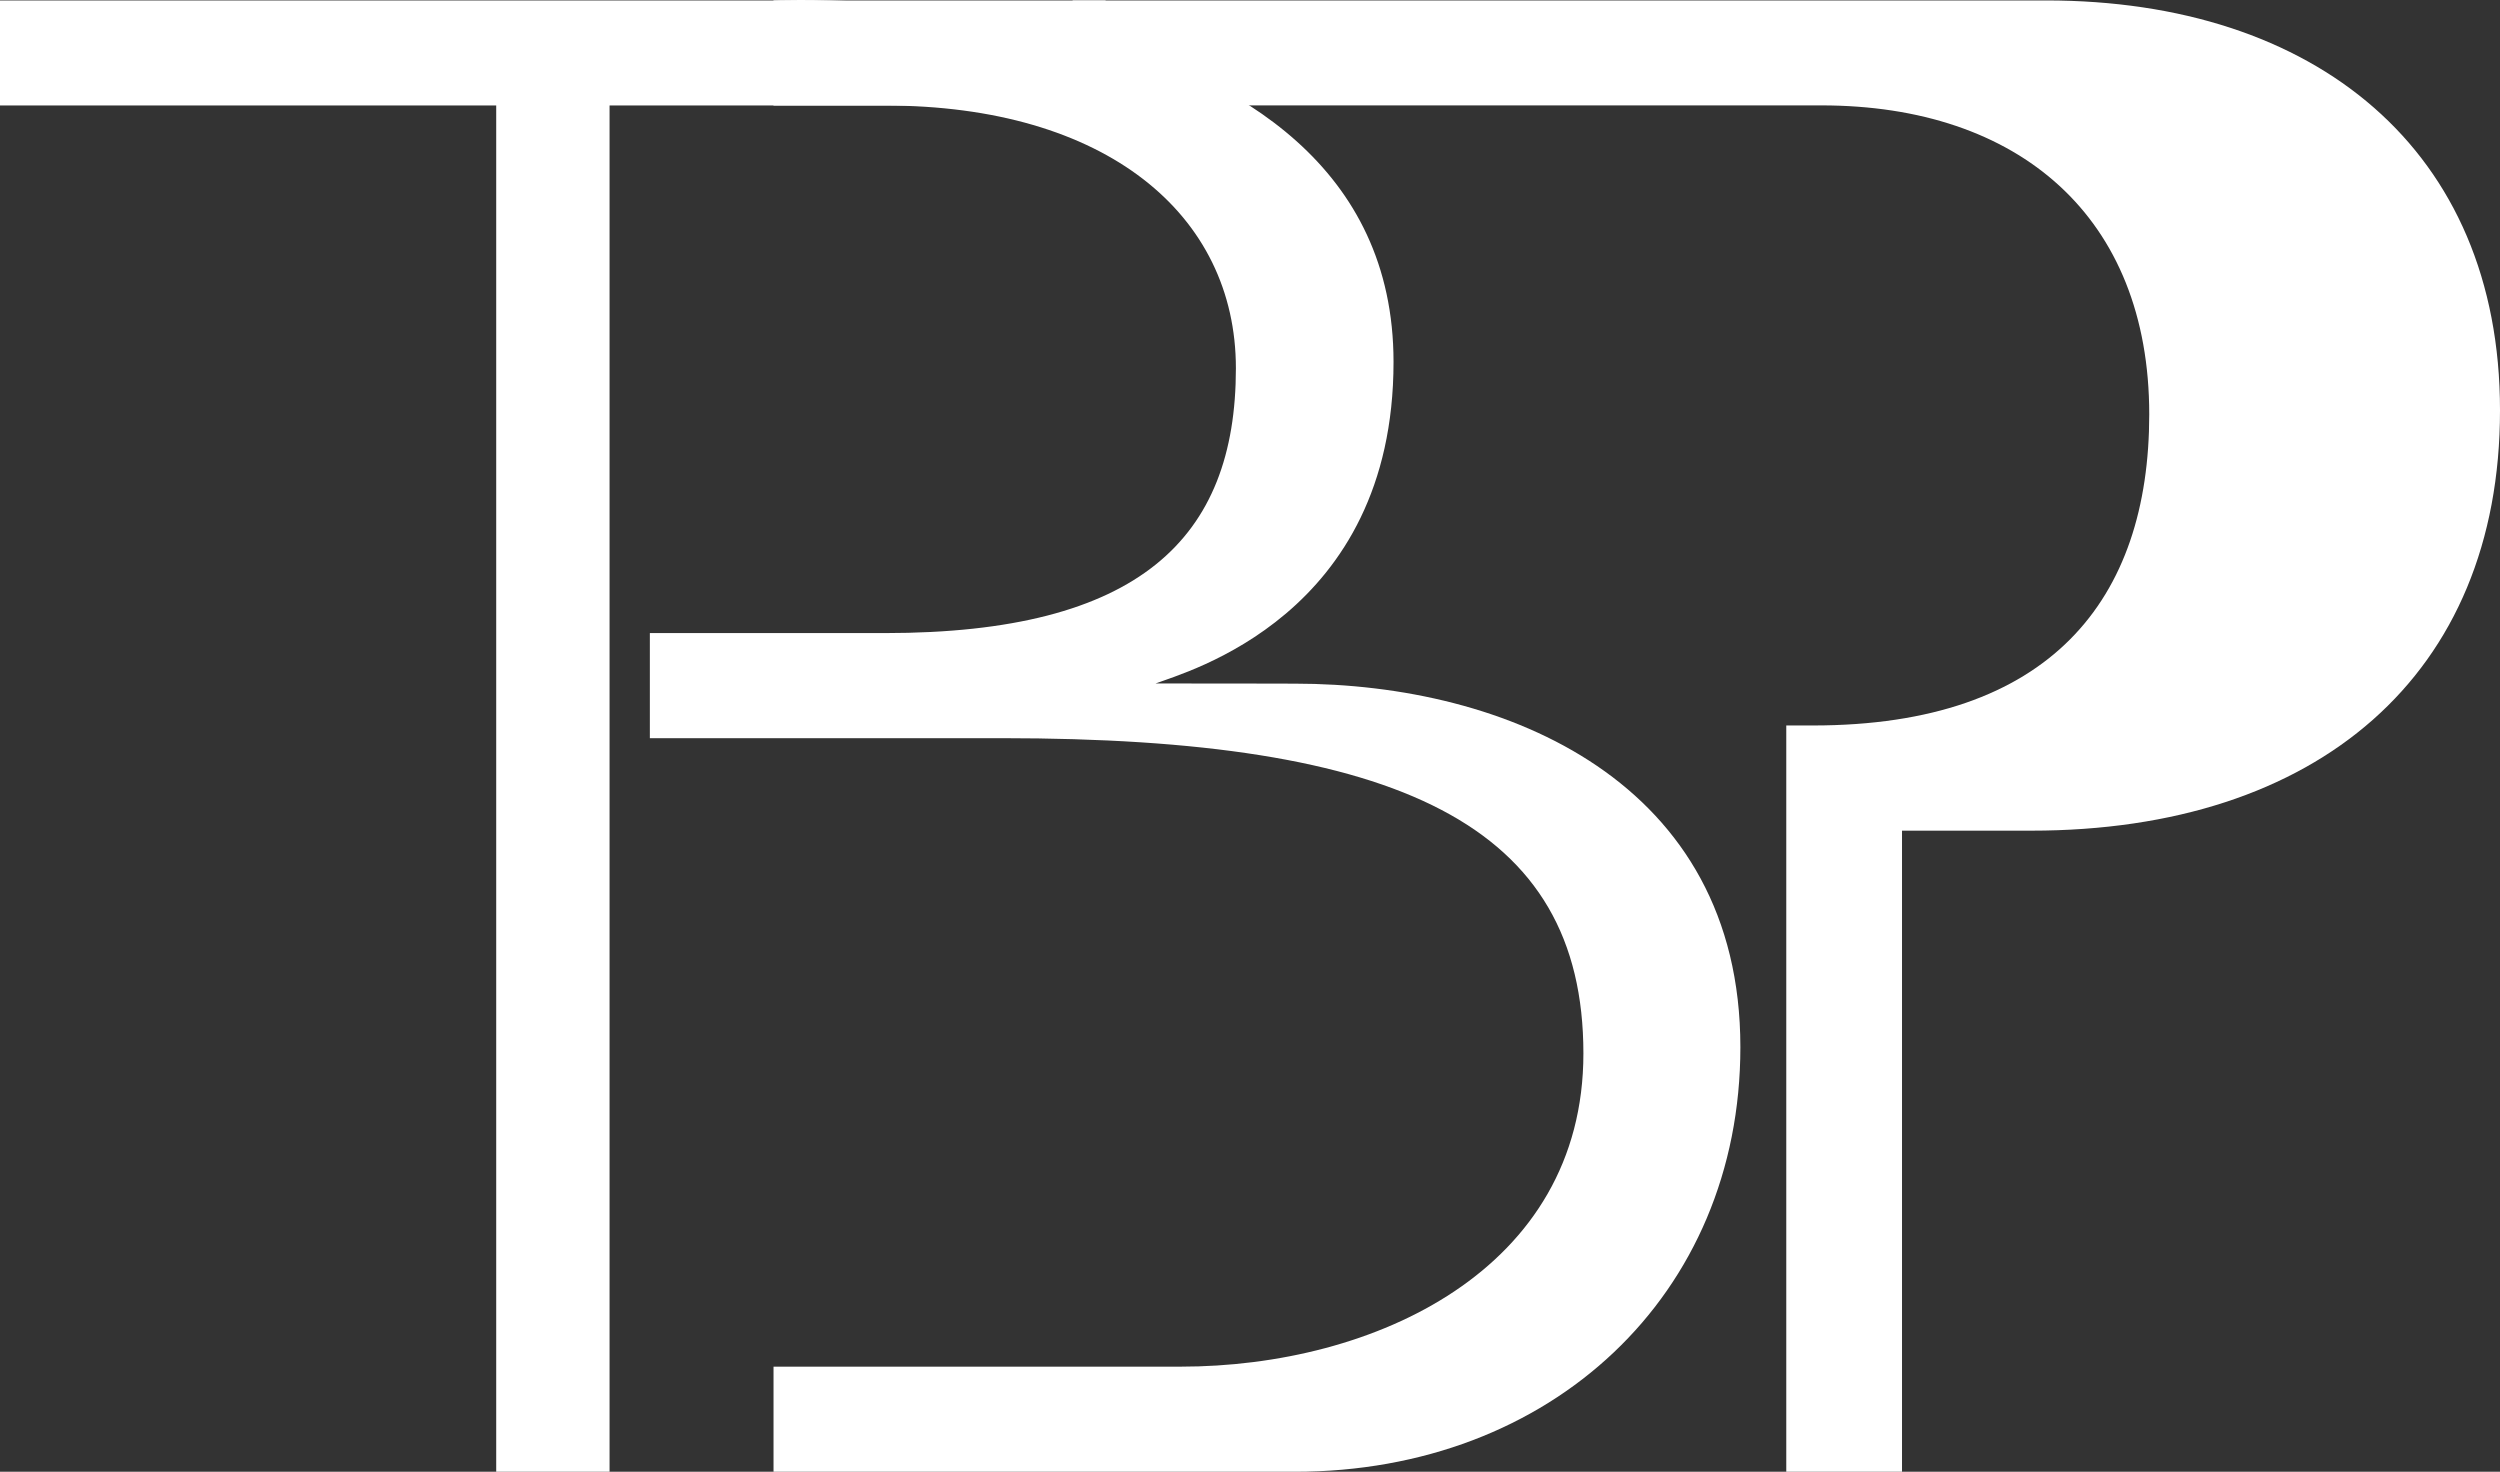 <svg xmlns="http://www.w3.org/2000/svg" viewBox="0 0 976.6 574.93"><rect x="0" y="0" width="976.6" height="574.93" fill="#333333" stroke="none"/><defs><style>.a011e735-2452-4b68-8099-d393a4ff60d3{fill:#fff;}</style></defs><g id="a83d696d-cae3-4904-9abc-a4dd67d082ea" data-name="Layer 2"><g id="a7e0a61b-5a62-4c40-bd88-263e3ee49cbc" data-name="Layer 1"><path class="a011e735-2452-4b68-8099-d393a4ff60d3" d="M451.37,267c11.86-4.51,93-26.41,93-125.63C544.32-10.63,302.15.17,302.15.17V41.22h43.52c86.34,0,137.12,42.54,137.12,102.64,0,66.5-37.77,103.45-137.12,103.45H253.86v41.05H391.35c154.9,0,227.19,33.58,227.19,123.17,0,84.57-81.83,122.34-157.37,122.34h-159v41.06H505.78c100.17,0,174.08-69,174.08-165.87,0-103.58-91.22-142-174.08-142C464.44,267,514.13,267,451.37,267Z"/><polygon class="a011e735-2452-4b68-8099-d393a4ff60d3" points="0 0.17 0 41.21 193.84 41.21 193.84 574.92 238.12 574.92 238.12 41.21 431.89 41.21 431.89 0.17 0 0.17"/><path class="a011e735-2452-4b68-8099-d393a4ff60d3" d="M799.25.17H419v41H711.49c77.18,0,128.09,43.52,128.09,120.7,0,72.26-38.59,121.53-131.38,121.53H697.79V574.93H743V324.49H793.5c111.67,0,183.1-60.76,183.1-164.21C976.6,58.46,904.35.17,799.25.17Z"/></g></g></svg>